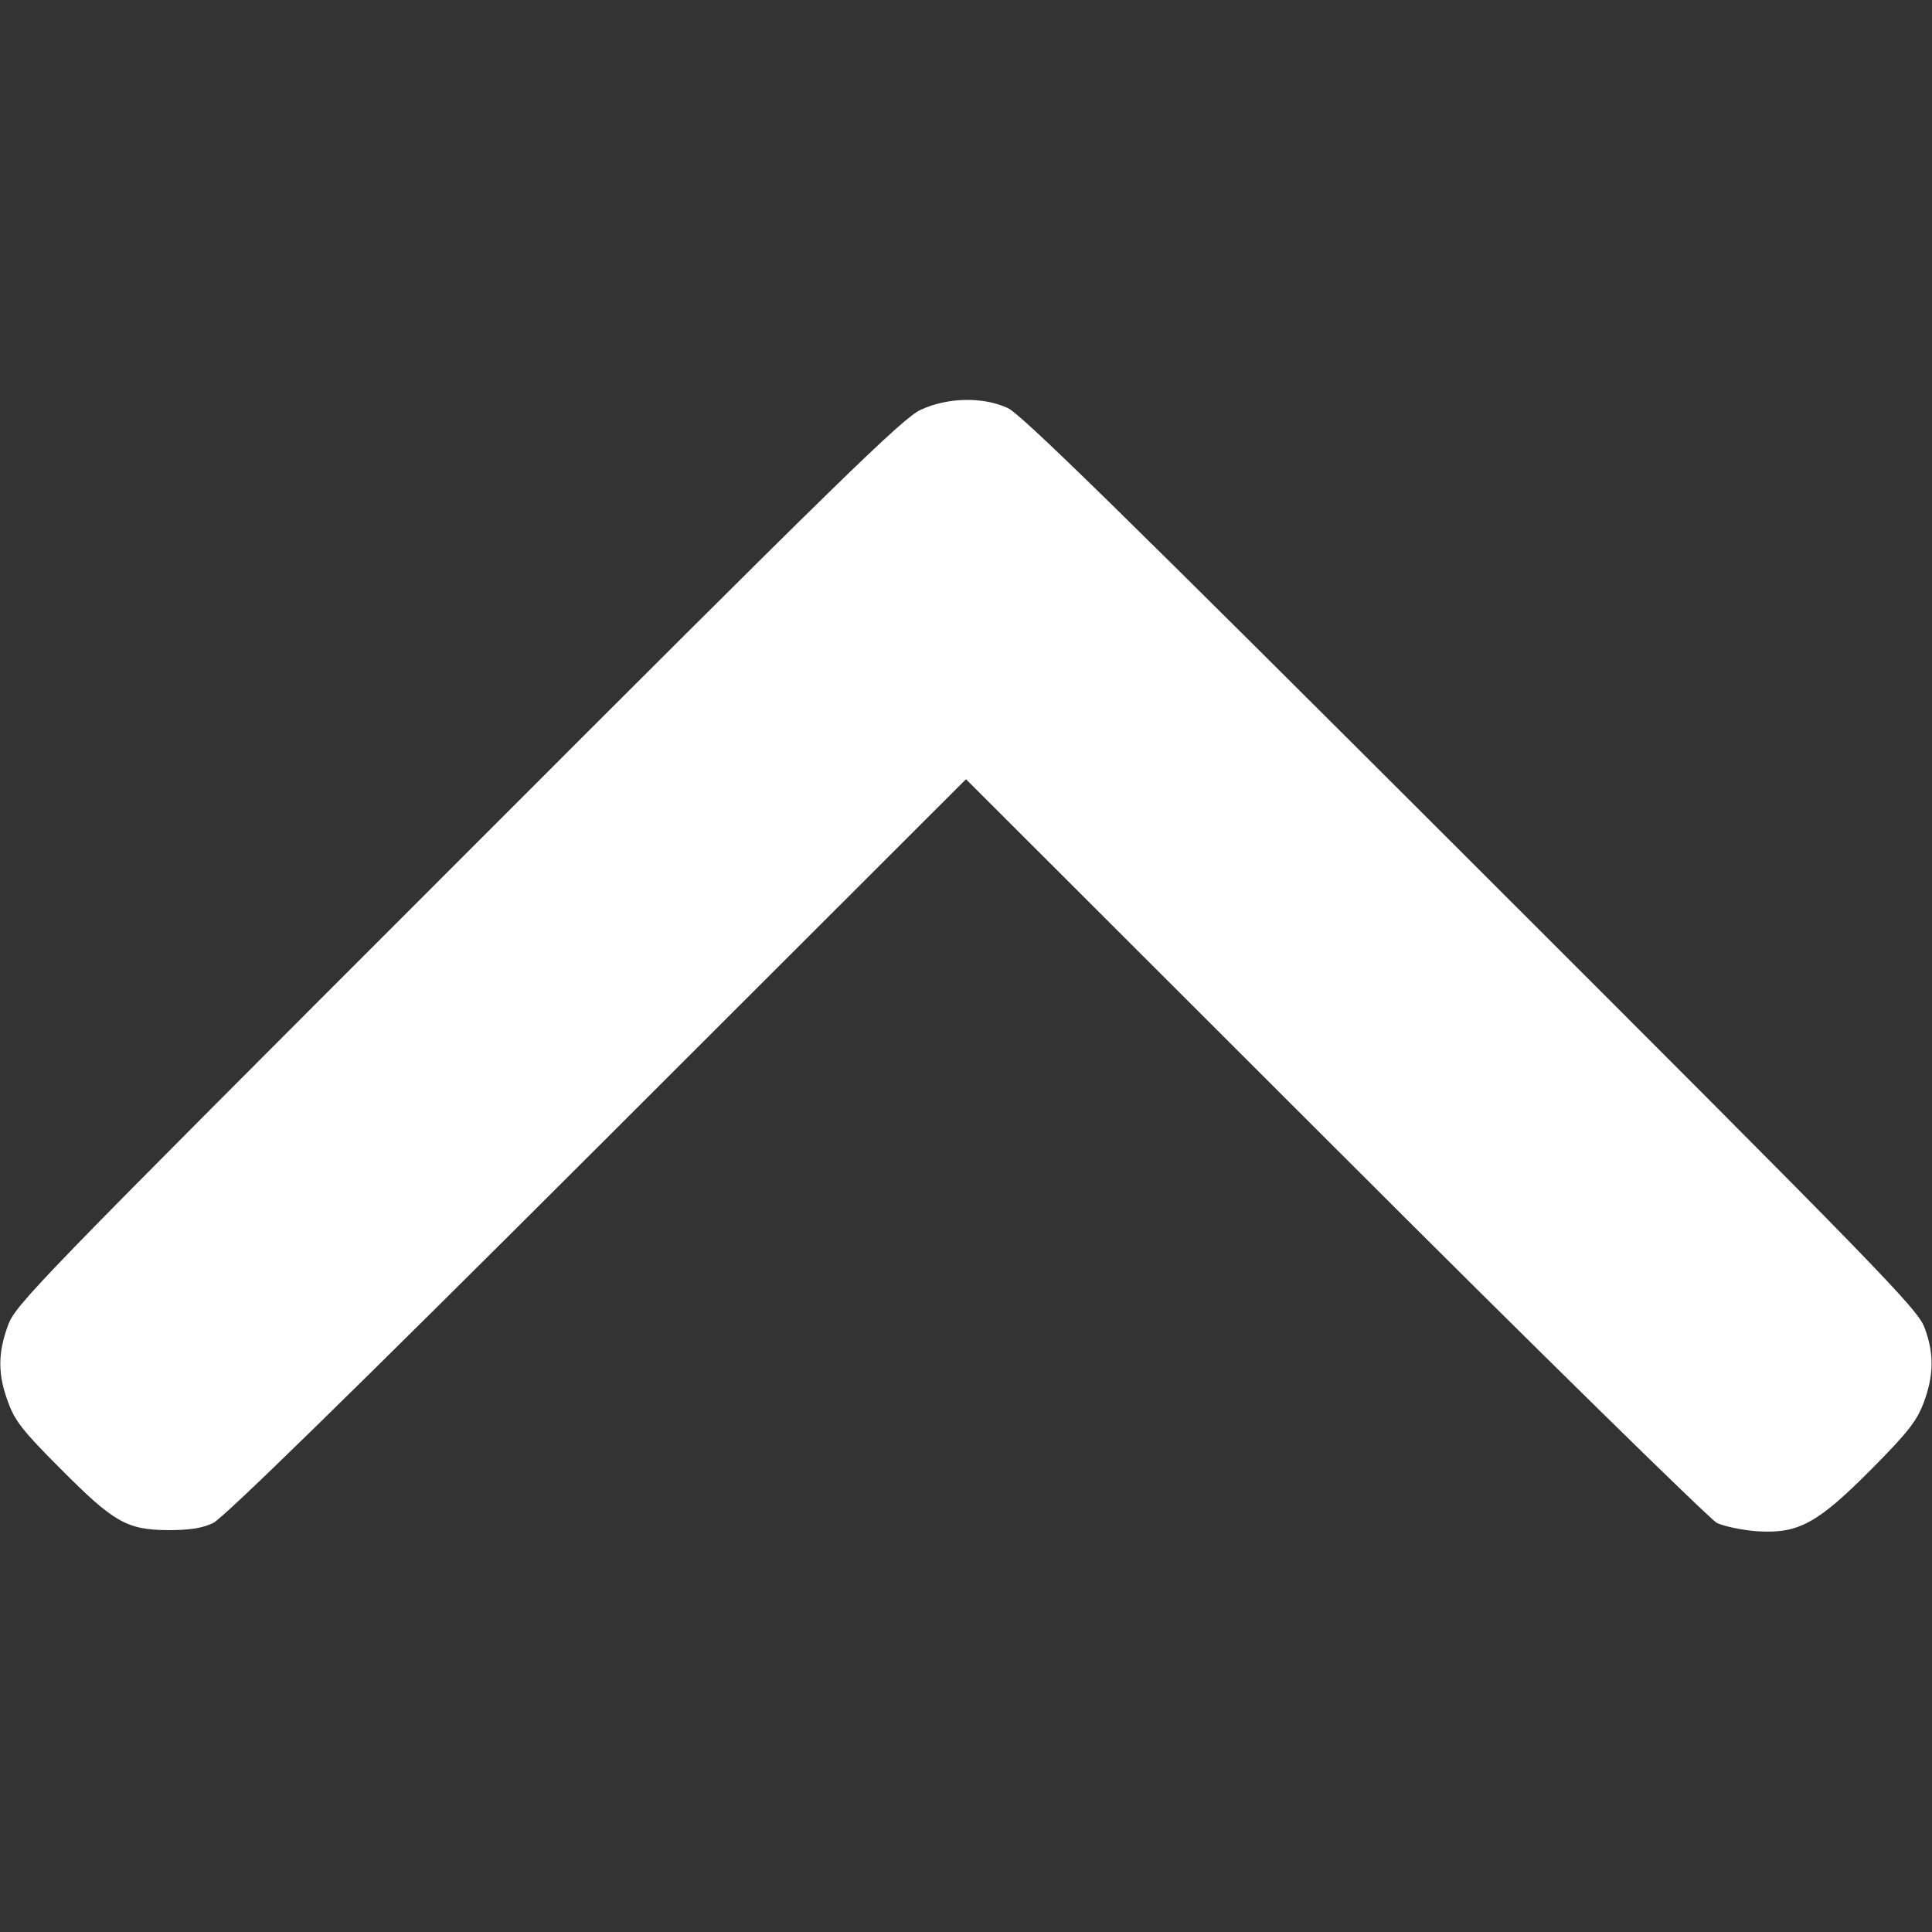 <?xml version="1.0" encoding="utf-8"?>
<!-- Generator: Adobe Illustrator 24.0.1, SVG Export Plug-In . SVG Version: 6.00 Build 0)  -->
<svg version="1.1" id="Layer_1" xmlns="http://www.w3.org/2000/svg" xmlns:xlink="http://www.w3.org/1999/xlink" x="0px" y="0px"
	 viewBox="0 0 512 512" style="enable-background:new 0 0 512 512;" xml:space="preserve">
<rect x="0" y="0" width="512" height="512" fill="#333333" stroke="none"/>
<style type="text/css">
	.st0{fill:#FFFFFF;}
</style>
<g transform="translate(0,512) scale(0.1,-0.1)">
	<path class="st0" d="M2440,4034c-48-22-209-179-1226-1197C91,1714,41,1663,21,1607c-27-73-27-131,1-204c17-48,40-77,137-174
		c143-144,177-163,286-164c58,0,91,5,120,19c27,13,355,333,1018,995l977,976l978-977c537-537,993-984,1012-994c19-9,67-19,106-22
		c110-7,160,20,305,166c97,98,119,127,137,175c27,72,28,131,2,199c-18,49-117,151-1202,1235c-924,923-1193,1187-1228,1202
		C2604,4069,2511,4067,2440,4034z"/>
</g>
</svg>
